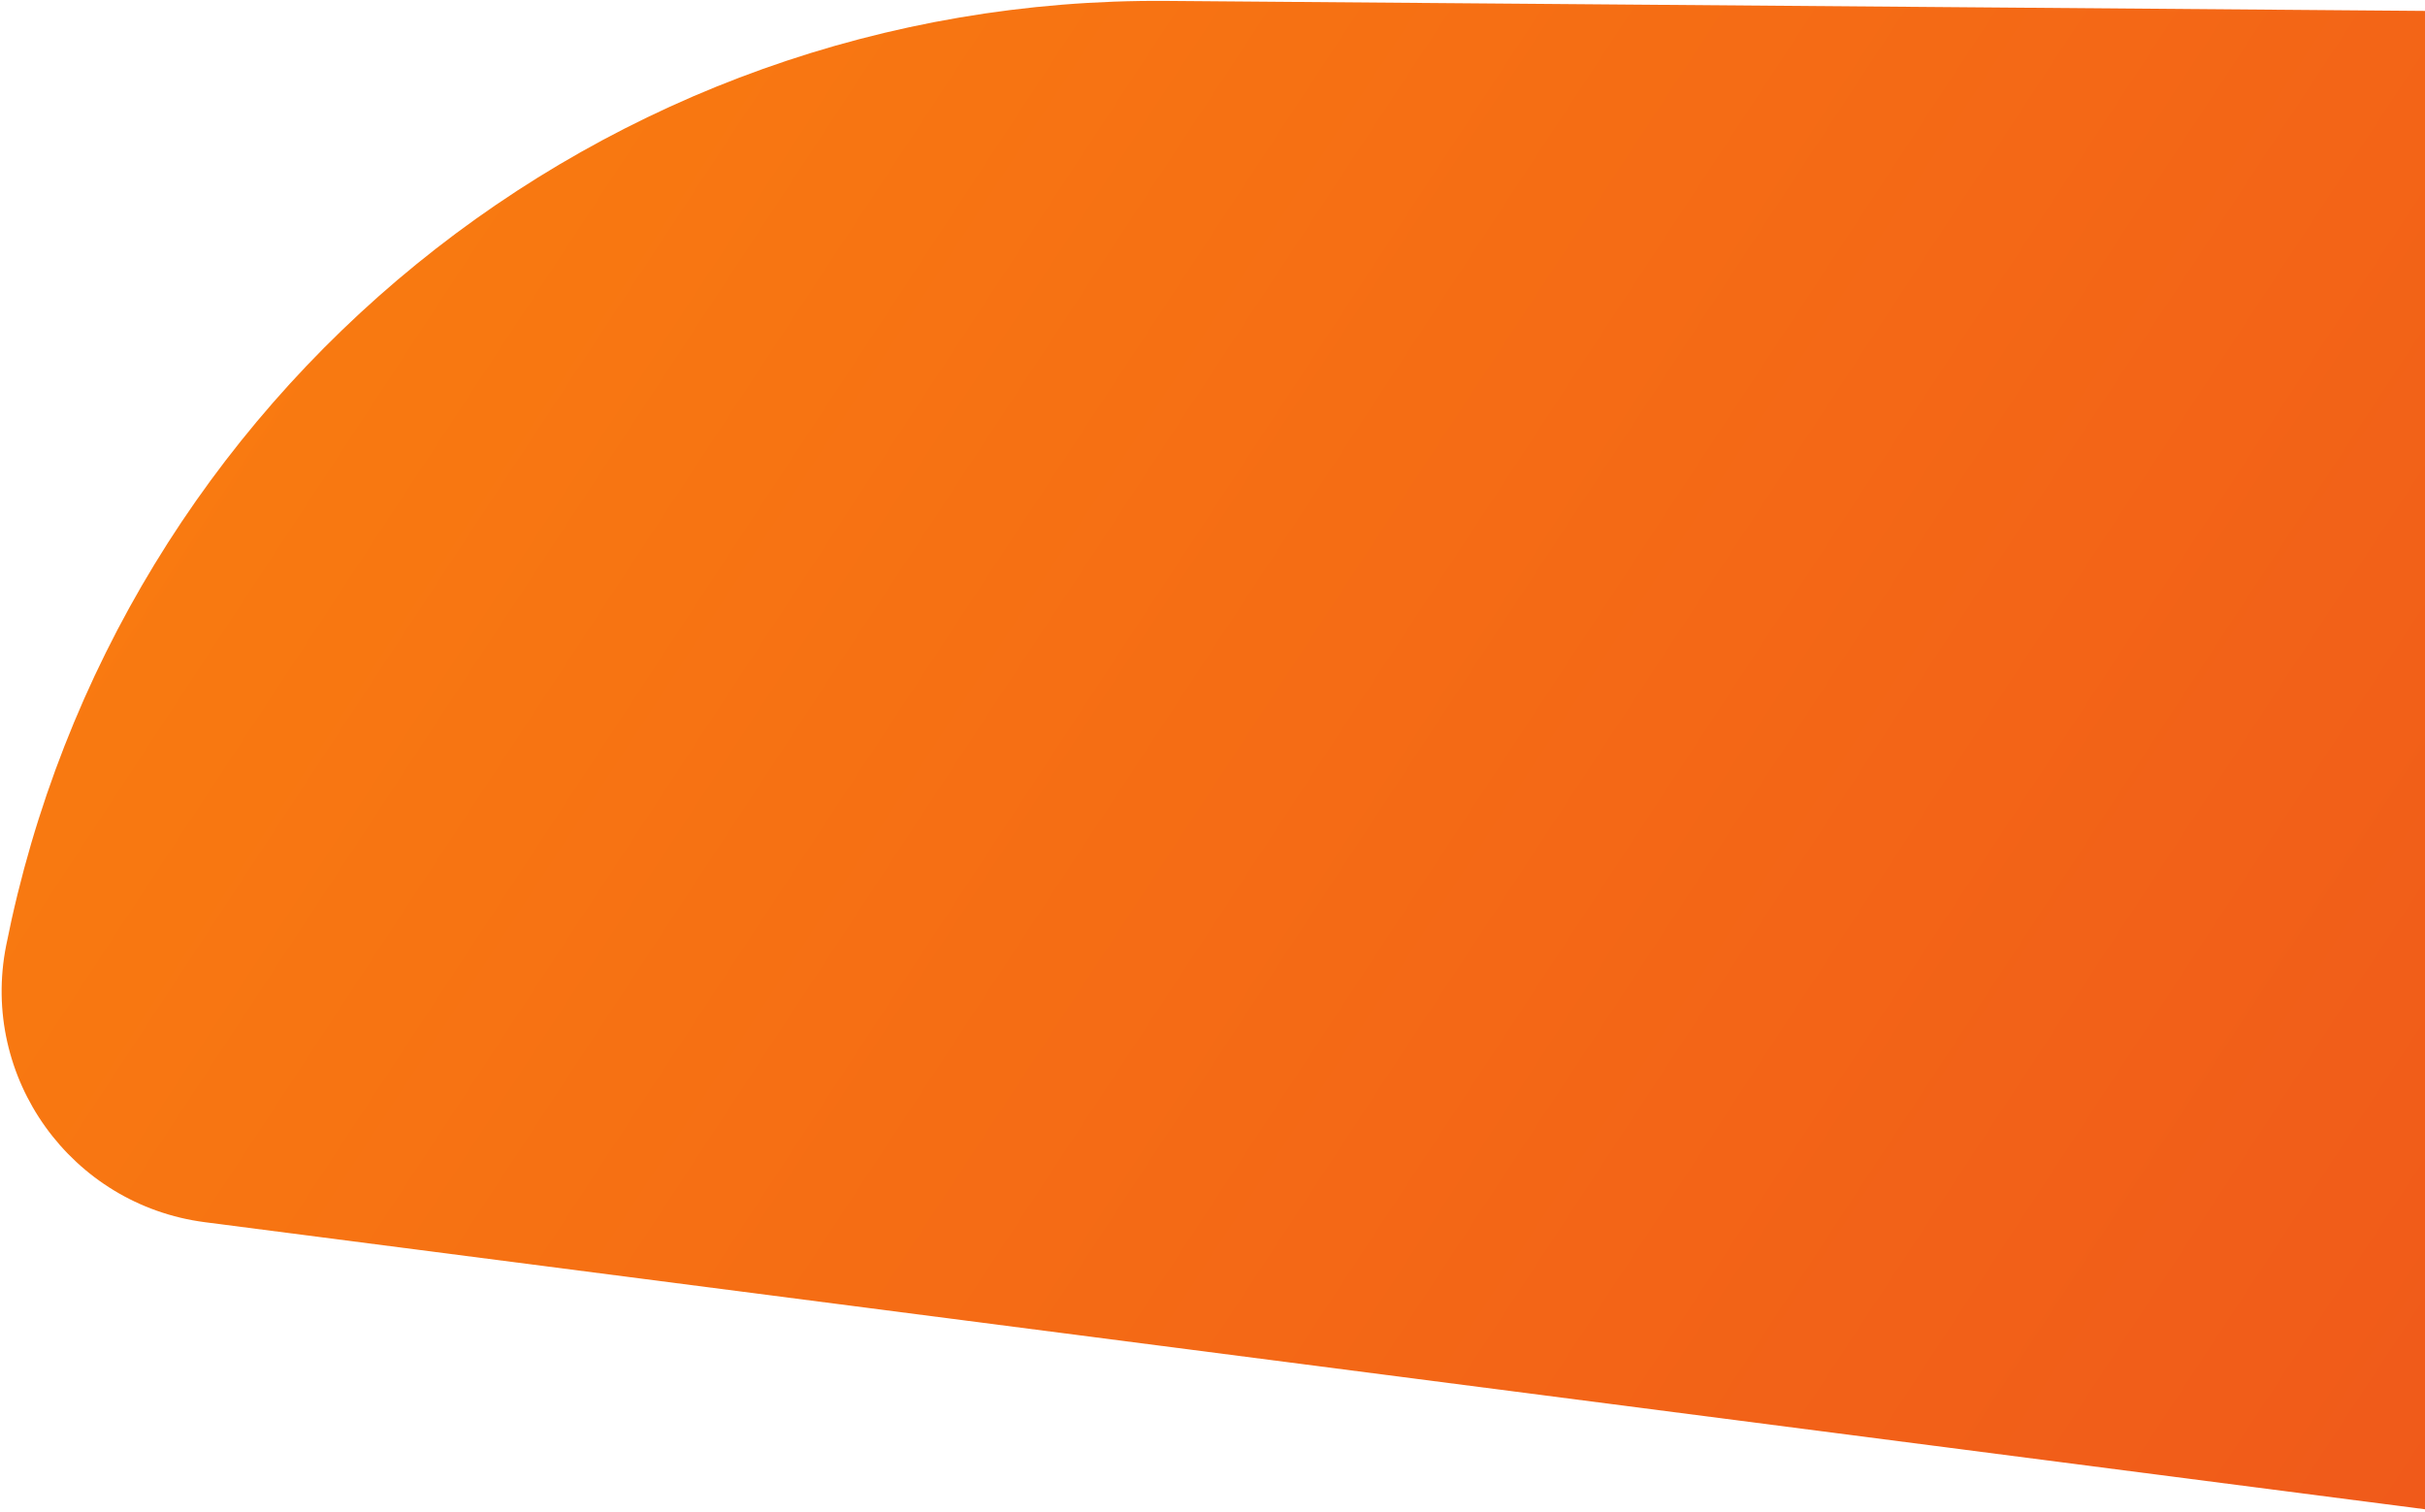 <svg width="1426" height="889" viewBox="0 0 1426 889" fill="none" xmlns="http://www.w3.org/2000/svg">
<path d="M1436.5 889L120.566 718.824C41.816 708.641 -11.859 633.921 3.628 556.041C68.25 231.084 354.68 -2.096 685.989 0.537L1436.5 6.5V889Z" fill="url(#paint0_linear_106_2)"/>
<defs>
<linearGradient id="paint0_linear_106_2" x1="1404.17" y1="918.258" x2="20.694" y2="10.047" gradientUnits="userSpaceOnUse">
<stop stop-color="#F05A1A"/>
<stop offset="1" stop-color="#FA7F0F"/>
</linearGradient>
</defs>
</svg>
